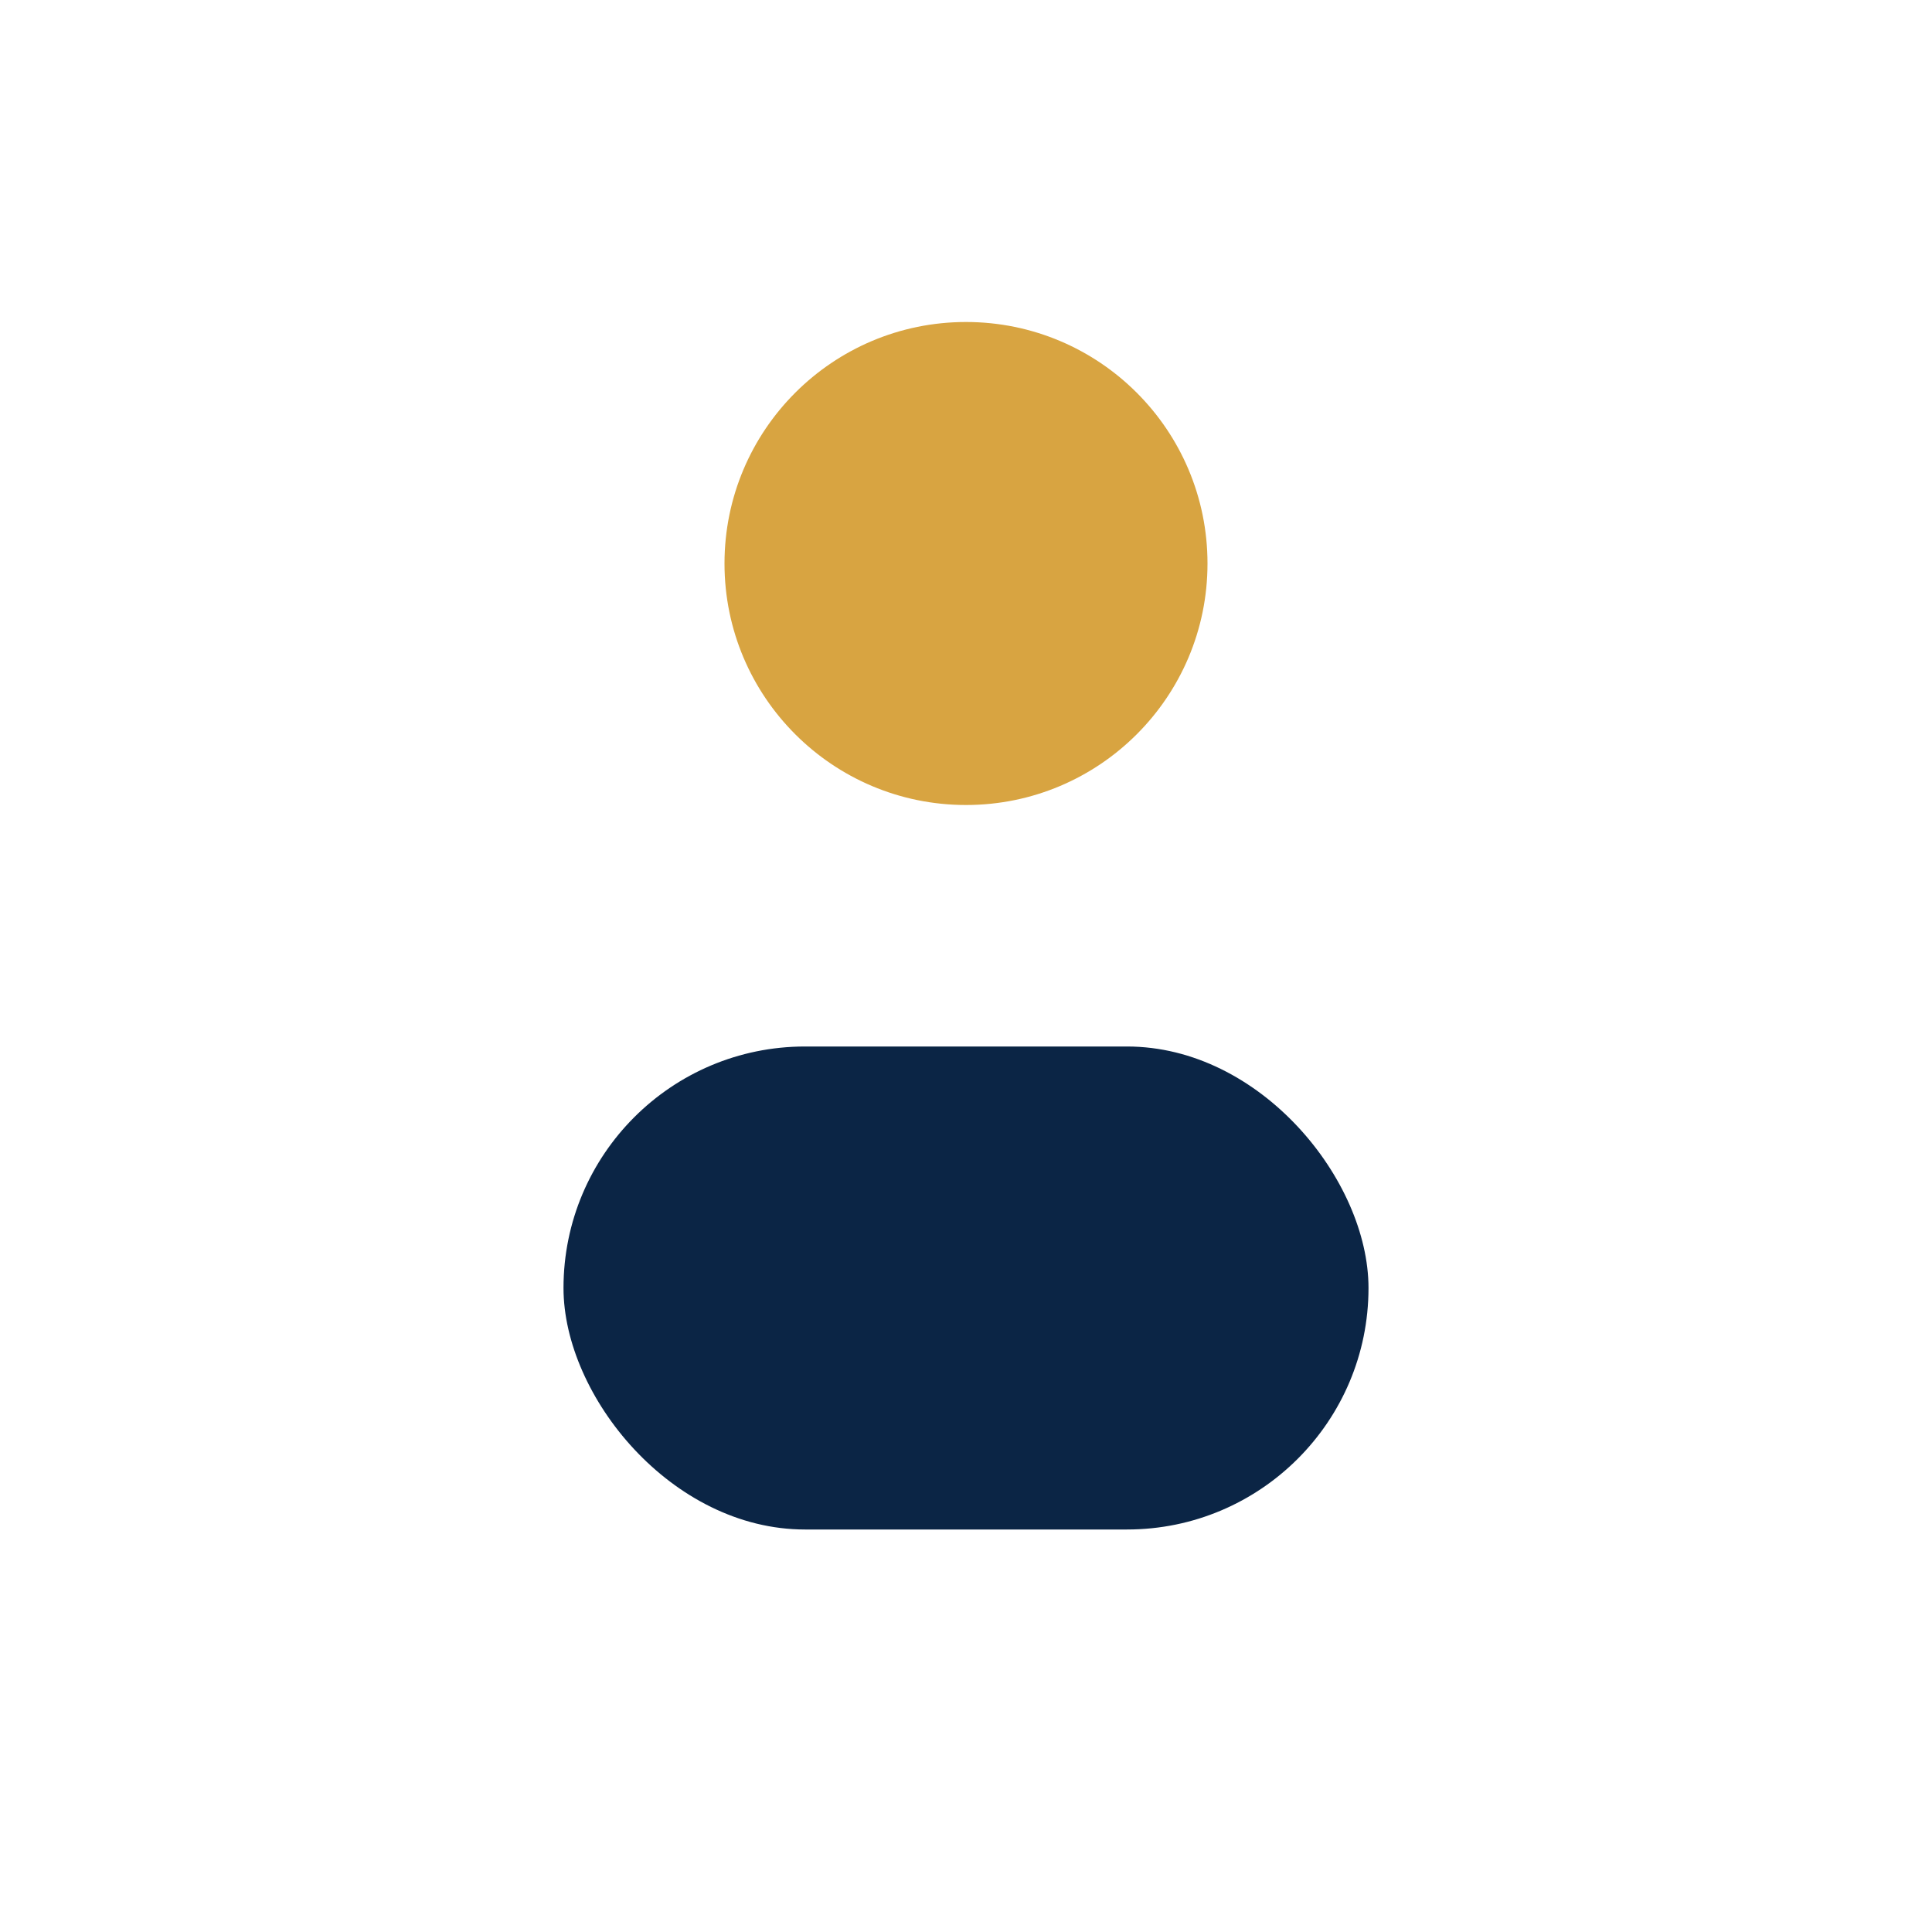 <?xml version="1.0" encoding="UTF-8"?>
<svg xmlns="http://www.w3.org/2000/svg" viewBox="0 0 24 24" width="24" height="24"><circle cx="12" cy="7" r="3" fill="#D8A441"/><rect x="7" y="13" width="10" height="6" rx="3" fill="#0B2545"/></svg>